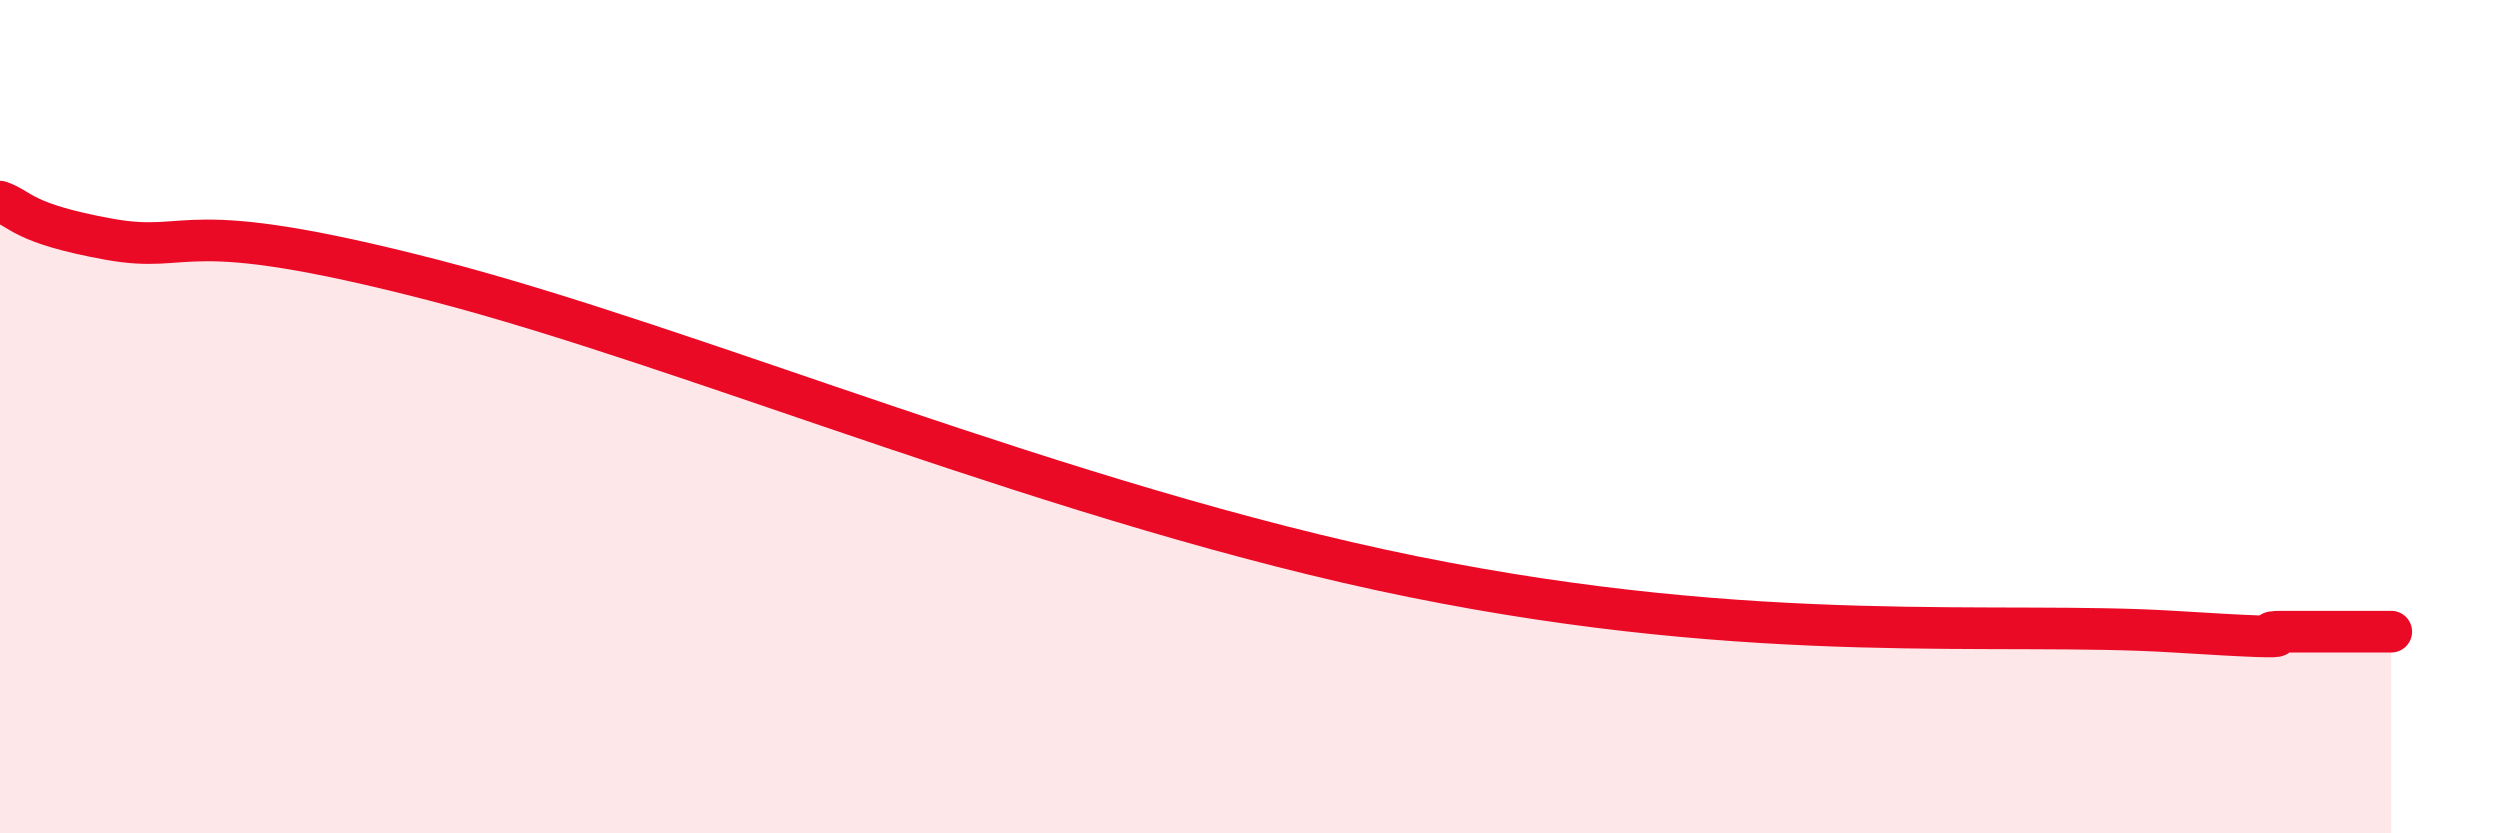 
    <svg width="60" height="20" viewBox="0 0 60 20" xmlns="http://www.w3.org/2000/svg">
      <path
        d="M 0,4.84 C 0.52,5.02 0.52,5.36 2.61,5.74 C 4.7,6.12 4.17,5.11 10.43,6.73 C 16.69,8.35 25.56,12.15 33.91,13.84 C 42.26,15.53 48,14.9 52.17,15.16 C 56.34,15.42 53.74,15.16 54.78,15.16 C 55.82,15.16 56.87,15.16 57.39,15.16L57.39 20L0 20Z"
        fill="#EB0A25"
        opacity="0.1"
        stroke-linecap="round"
        stroke-linejoin="round"
      />
      <path
        d="M 0,4.84 C 0.52,5.02 0.52,5.36 2.61,5.74 C 4.7,6.12 4.17,5.11 10.43,6.73 C 16.69,8.35 25.56,12.15 33.91,13.84 C 42.26,15.53 48,14.9 52.17,15.16 C 56.34,15.42 53.74,15.16 54.78,15.16 C 55.82,15.16 56.87,15.16 57.39,15.16"
        stroke="#EB0A25"
        stroke-width="1"
        fill="none"
        stroke-linecap="round"
        stroke-linejoin="round"
      />
    </svg>
  